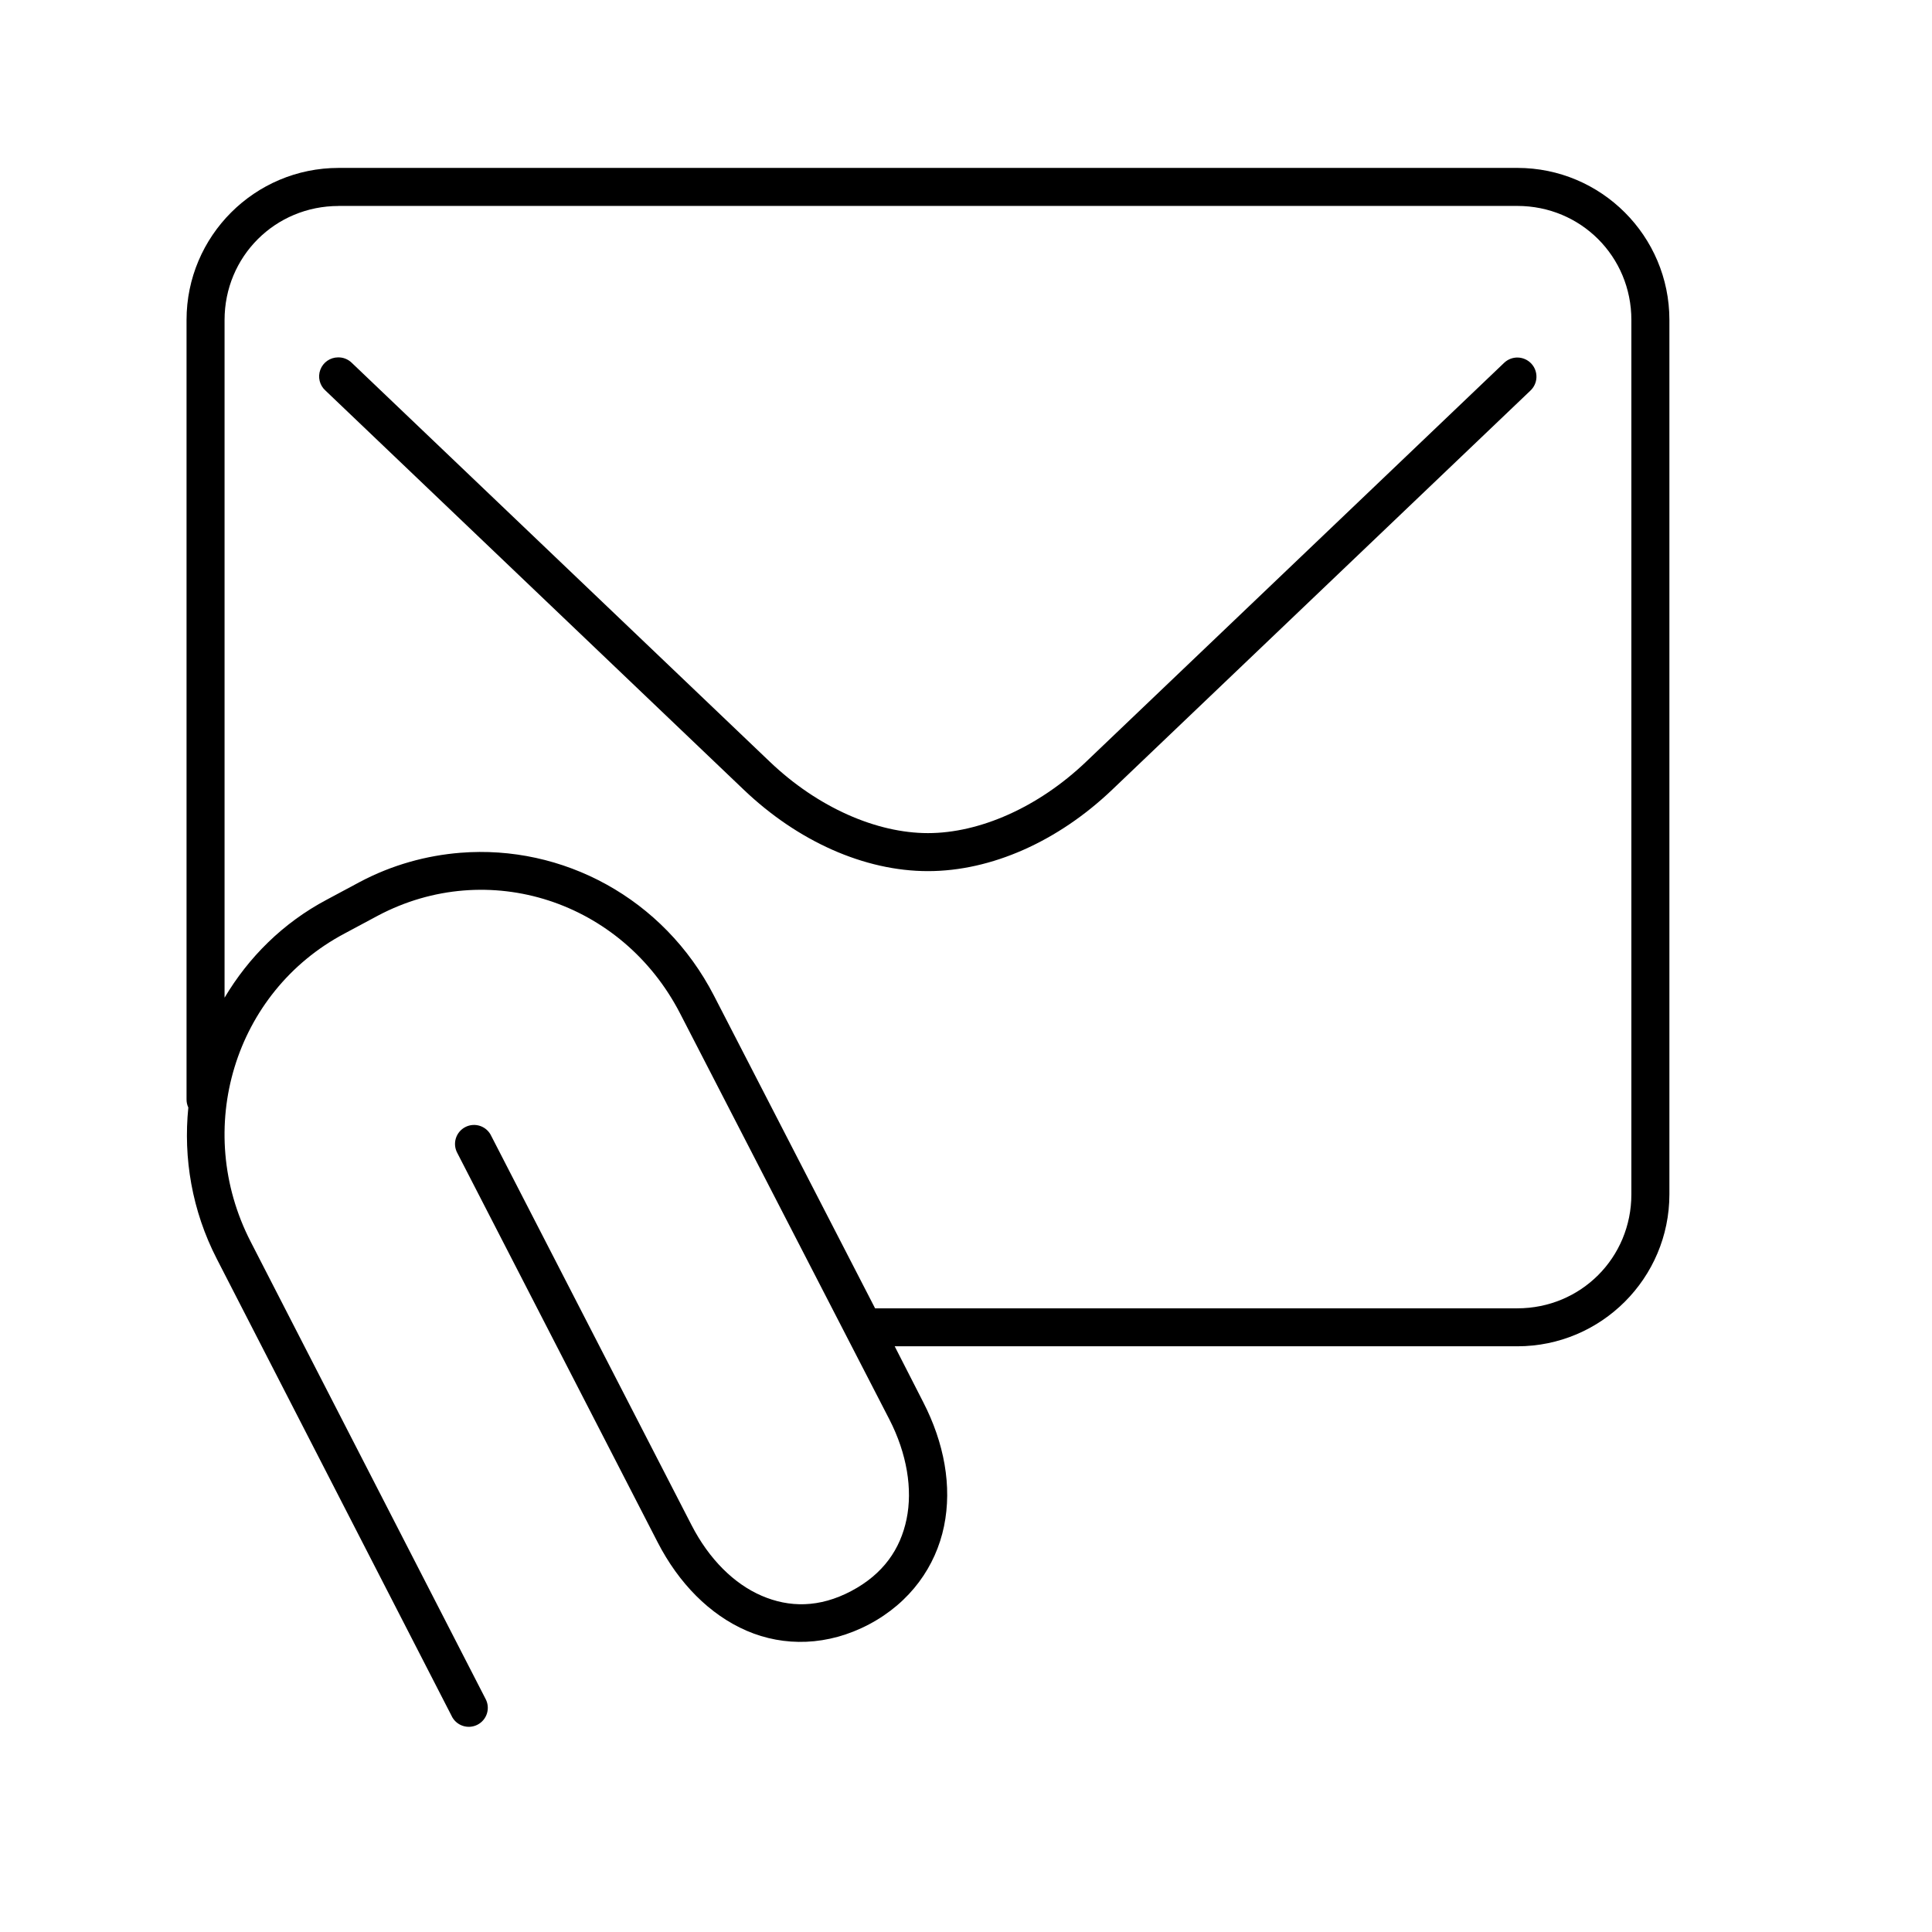<?xml version="1.0" encoding="UTF-8"?>
<!-- Uploaded to: SVG Repo, www.svgrepo.com, Generator: SVG Repo Mixer Tools -->
<svg fill="#000000" width="800px" height="800px" version="1.1" viewBox="144 144 512 512" xmlns="http://www.w3.org/2000/svg">
 <path d="m233.74 188.5c-22.242 0-40.305 18.059-40.305 40.293v206.51c-0.012 0.762 0.148 1.516 0.473 2.203-1.352 13.367 0.945 27.289 7.559 40.137l62.188 121.04v0.004c0.57 1.246 1.625 2.207 2.922 2.656 1.297 0.453 2.719 0.355 3.941-0.266 1.223-0.621 2.141-1.715 2.539-3.027 0.398-1.312 0.242-2.734-0.43-3.93l-62.188-121.04c-15.395-29.918-4.309-66.234 24.875-81.691l8.816-4.723c29.184-15.457 64.742-3.949 80.137 25.973 18.453 35.867 36.965 71.641 55.418 107.5 4.672 9.082 6.203 18.527 4.566 26.445-1.637 7.914-6.129 14.535-14.641 19.047-8.512 4.508-16.48 4.402-23.773 1.258-7.293-3.144-13.906-9.648-18.578-18.73l-53.059-103.1c-0.57-1.246-1.625-2.207-2.922-2.66-1.297-0.449-2.719-0.352-3.941 0.27-1.223 0.621-2.141 1.715-2.539 3.027-0.398 1.312-0.242 2.731 0.43 3.93l53.059 103.1c5.551 10.785 13.738 19.191 23.617 23.453 9.879 4.258 21.492 4.062 32.434-1.73 10.938-5.793 17.645-15.363 19.836-25.973 2.191-10.609 0.039-22.109-5.512-32.898-2.531-4.922-5.023-9.871-7.559-14.797h165c22.242 0 40.305-18.059 40.305-40.293v-231.7c0-22.234-18.062-40.293-40.305-40.293h-312.36zm0 10.074h312.36c16.832 0 30.23 13.391 30.23 30.223v231.7c0 16.832-13.395 30.223-30.23 30.223h-170.19c-14.211-27.605-28.473-55.203-42.668-82.793-13.375-25.992-40.215-40.094-67.227-37.934-9.004 0.719-18.098 3.207-26.609 7.711l-8.816 4.723c-11.664 6.18-20.762 15.336-27.078 25.973v-179.59c0-16.828 13.395-30.223 30.23-30.223zm-0.156 40.137h-0.004c-2.09 0.012-3.953 1.312-4.688 3.269s-0.184 4.164 1.383 5.547l110.84 105.77c14.305 13.652 31.973 21.562 48.805 21.562 16.836 0 34.504-7.914 48.805-21.562l110.84-105.77c0.984-0.918 1.566-2.191 1.609-3.535 0.047-1.344-0.445-2.652-1.363-3.637-0.922-0.98-2.195-1.559-3.539-1.602-1.348-0.043-2.652 0.453-3.633 1.375l-110.84 105.77c-12.688 12.105-28.25 18.887-41.879 18.887s-29.191-6.781-41.879-18.887l-110.84-105.77c-0.969-0.938-2.269-1.449-3.621-1.418z"/>
</svg>